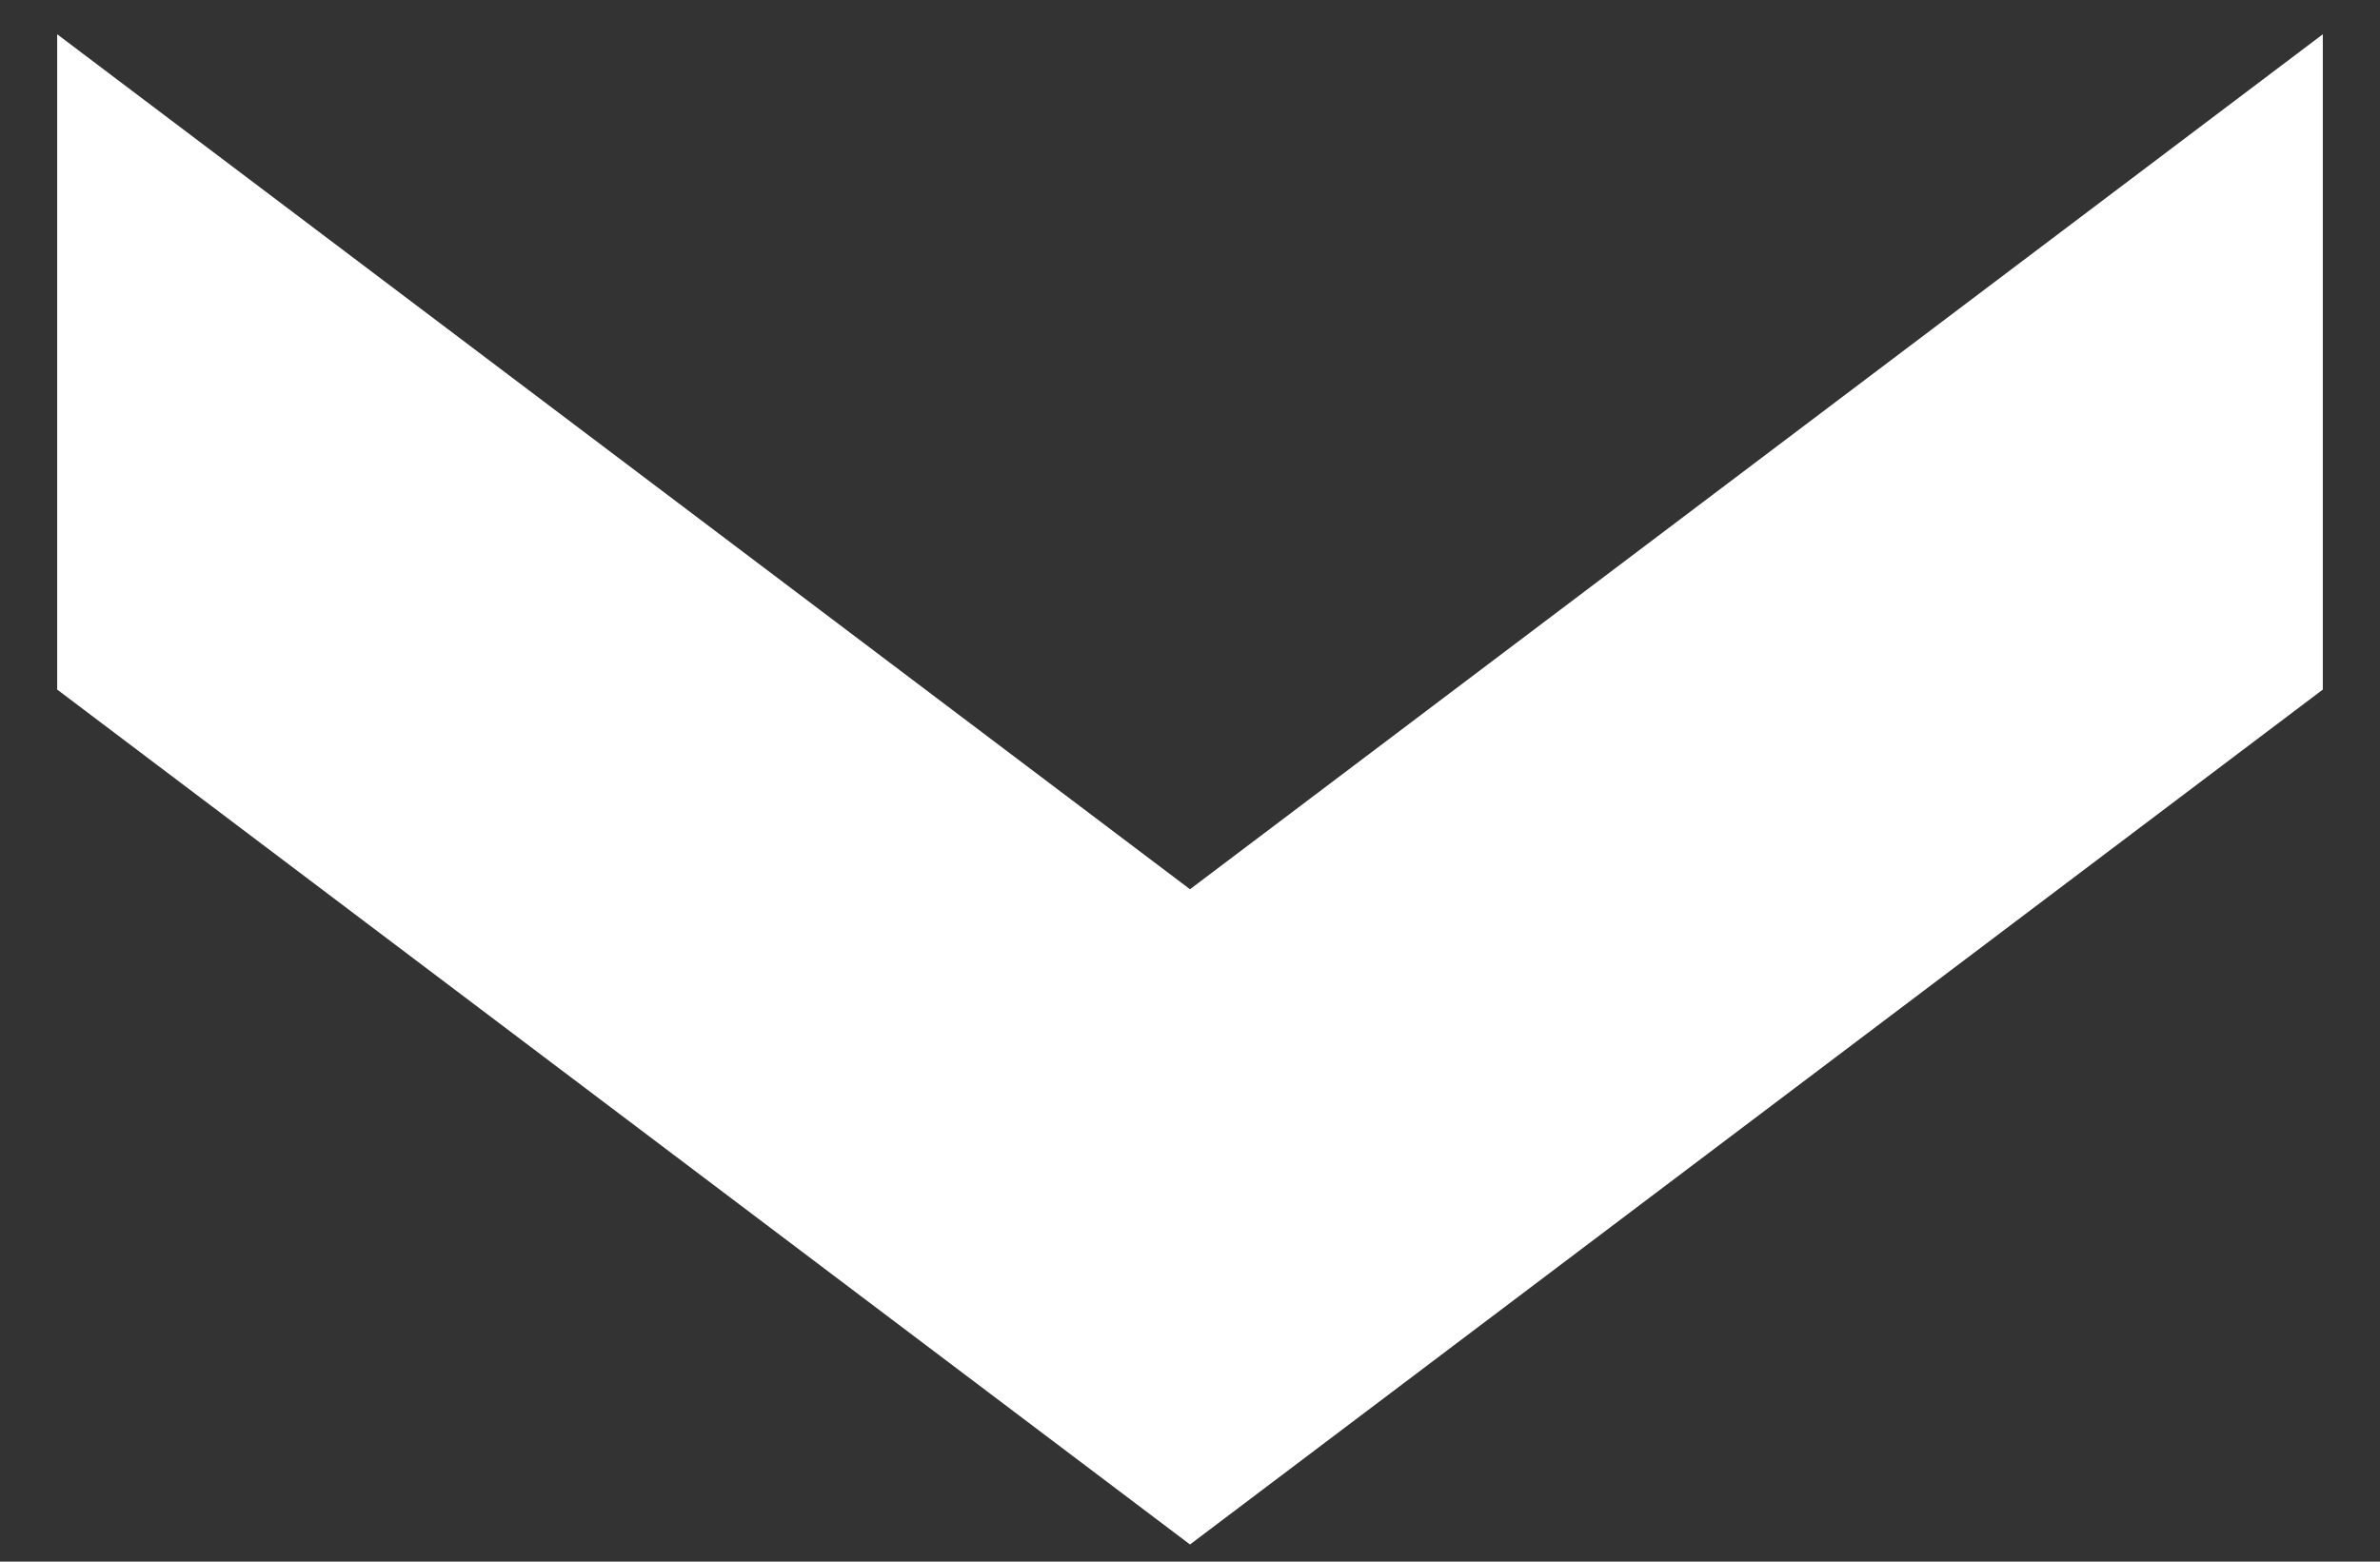 <svg width="32" height="21" viewBox="0 0 32 21" fill="none" xmlns="http://www.w3.org/2000/svg">
<rect x="0" y="0" width="32" height="21" fill="#333333" stroke="none"/>
<path d="M0.769 9.273L16 20.769L31.231 9.273V0.461L16 11.958L0.769 0.461V9.273Z" fill="white"/>
</svg>
